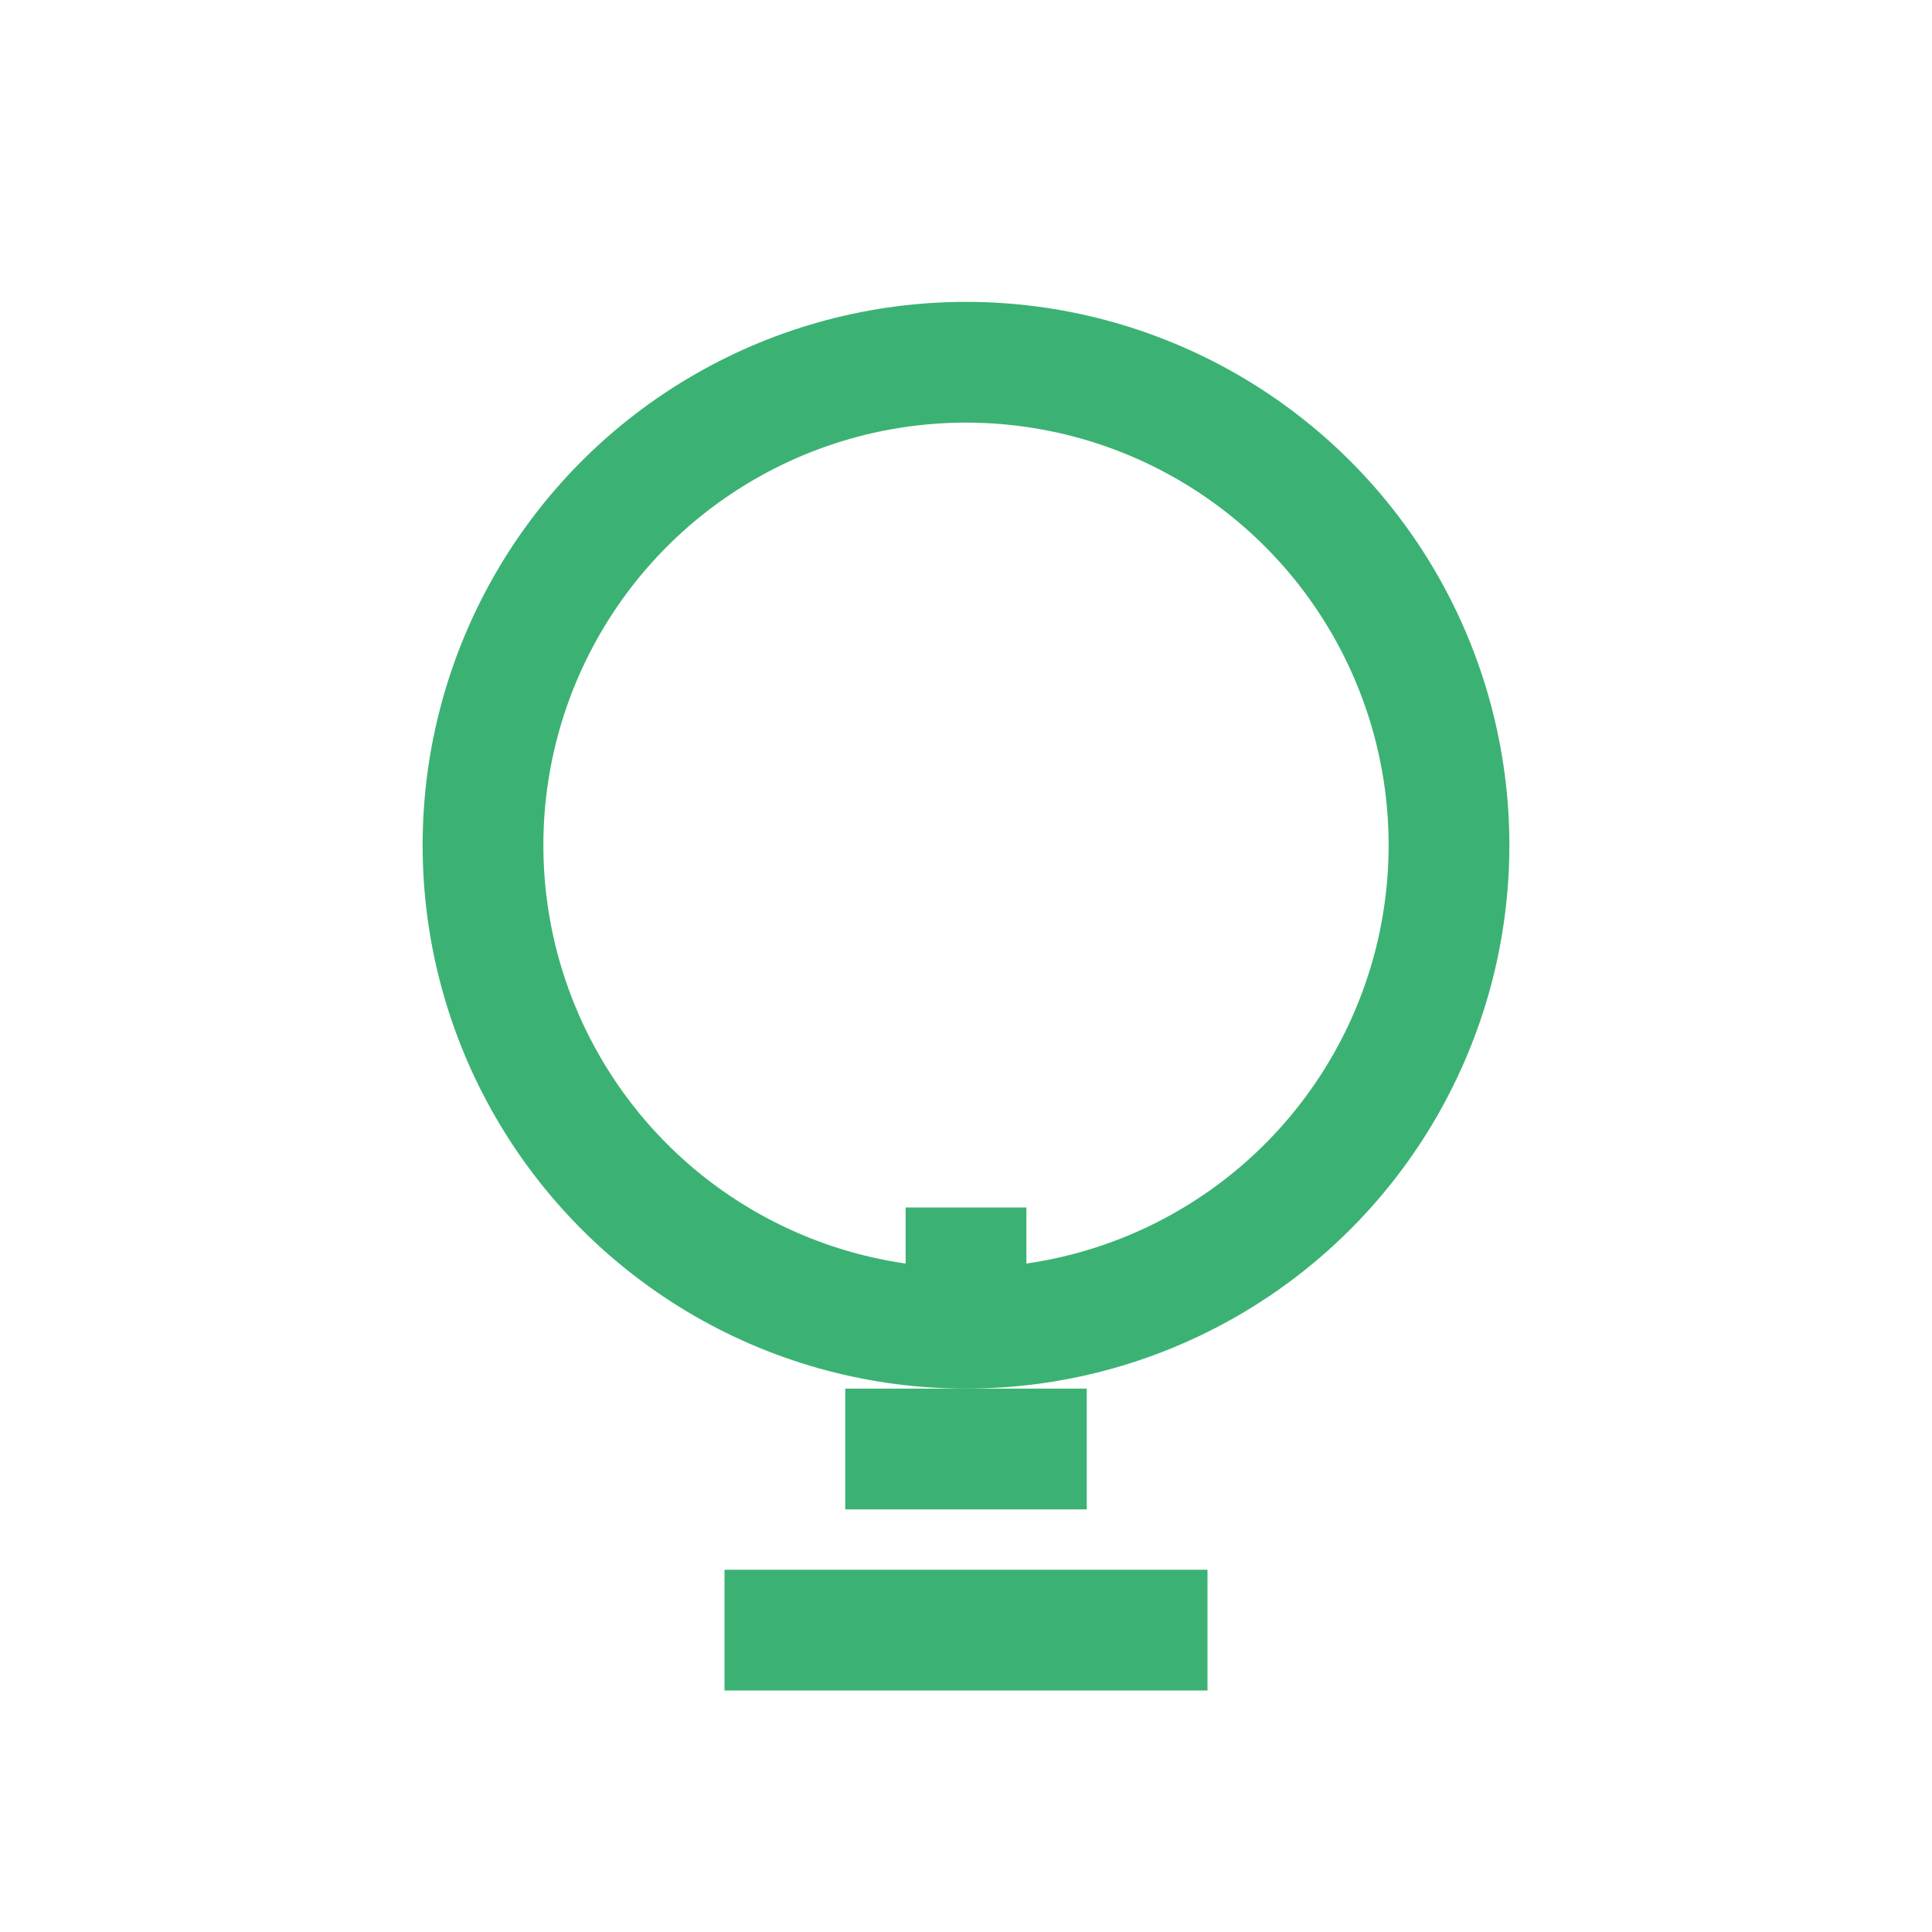<?xml version="1.0" encoding="UTF-8"?>
<svg xmlns="http://www.w3.org/2000/svg" width="32" height="32" viewBox="0 0 32 32"><g stroke="#3BB273" stroke-width="2" fill="none"><circle cx="16" cy="14" r="8"/><path d="M12 27h8M14 24h4M16 22v-2"/></g></svg>